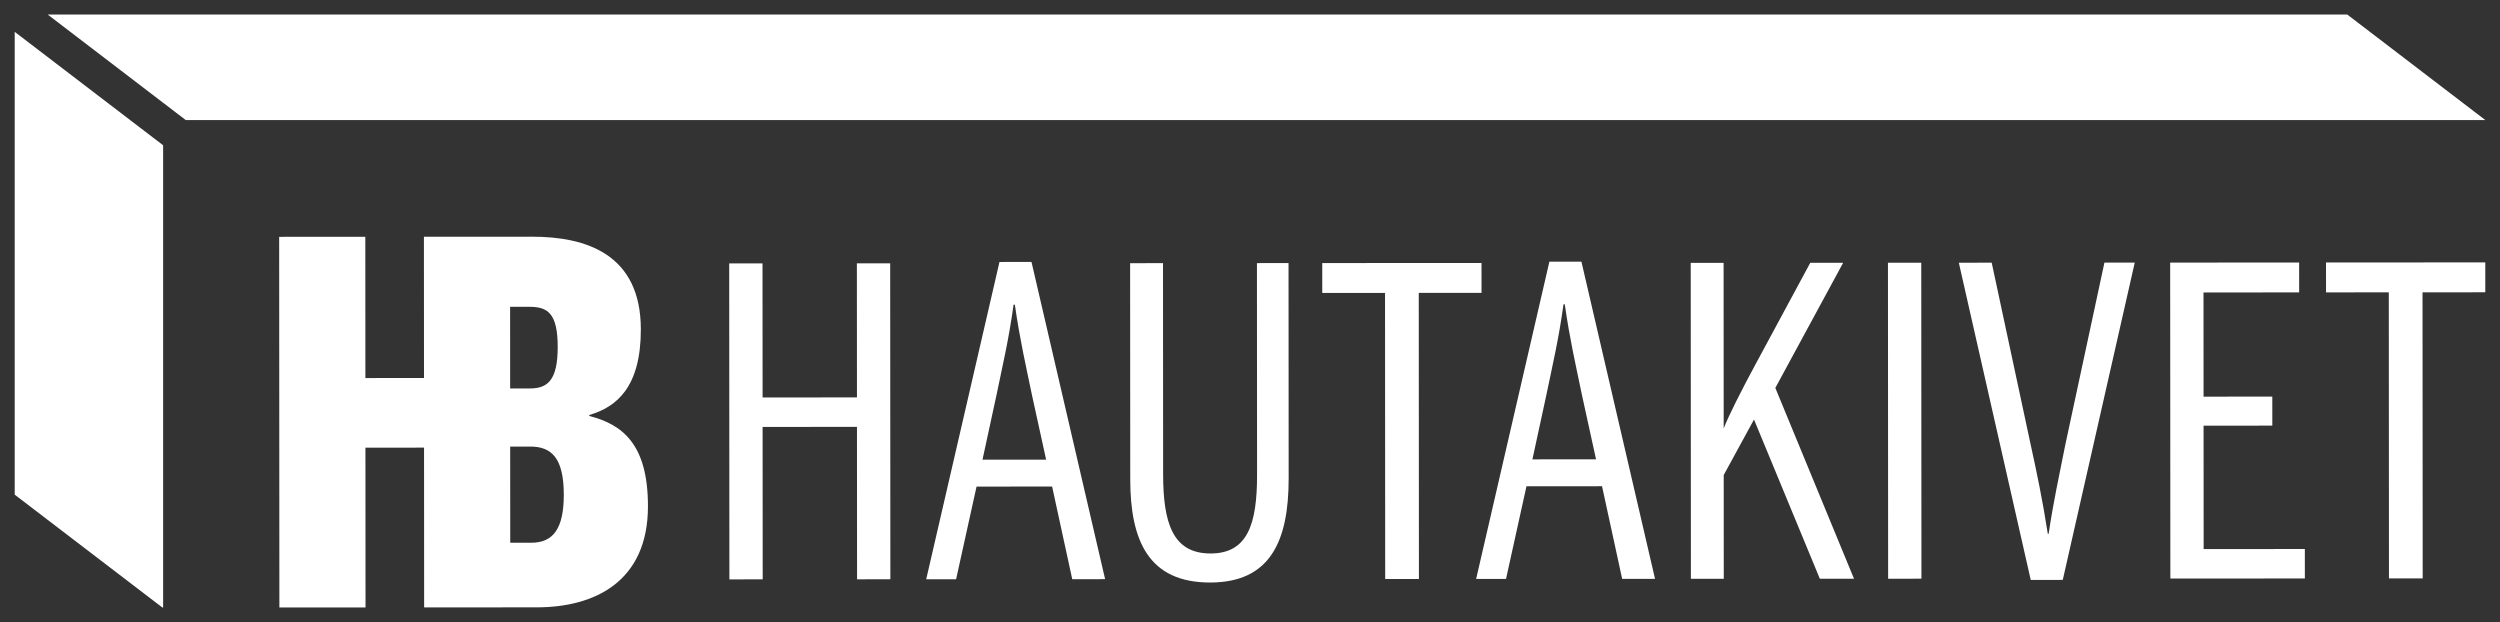 <?xml version="1.0" encoding="iso-8859-1"?>
<!-- Generator: Adobe Illustrator 22.0.0, SVG Export Plug-In . SVG Version: 6.00 Build 0)  -->
<svg version="1.1" id="Layer_1" xmlns="http://www.w3.org/2000/svg" xmlns:xlink="http://www.w3.org/1999/xlink" x="0px" y="0px"
	 viewBox="0 0 481.89 119.906" style="enable-background:new 0 0 481.89 119.906;" xml:space="preserve">
<rect x="0" y="0" width="481.89" height="119.906" fill="#333333" stroke="none"/>
<g>
	<path style="fill:#FFFFFF;" d="M140.559,50.773l6.42-0.004l0.015,25.844l18.19-0.01l-0.015-25.844l6.42-0.004l0.035,60.905
		l-6.42,0.004l-0.017-29.382l-18.19,0.01l0.017,29.382l-6.42,0.004L140.559,50.773z M213.017,111.637l-6.336,0.004l-3.88-17.857
		l-14.567,0.008l-3.941,17.861l-5.761,0.003l14.121-61.16l6.174-0.003L213.017,111.637z M201.646,88.599l-2.723-12.428
		c-1.238-6.007-2.31-10.533-3.303-17.446l-0.246,0c-0.984,7.078-2.052,11.359-3.283,17.368l-2.709,12.513L201.646,88.599z
		 M233.264,112.284c11.604-0.007,15.14-7.992,15.133-20.092l-0.024-41.481l-6.09,0.003l0.023,40.824
		c0.005,9.465-1.802,15.144-8.963,15.148c-7.326,0.004-9.139-5.921-9.144-15.304l-0.023-40.658l-6.338,0.004l0.024,41.647
		C217.867,104.227,221.411,112.291,233.264,112.284z M267.003,111.606l6.502-0.004l-0.031-55.144l12.099-0.007l-0.003-5.762
		l-30.7,0.017l0.003,5.762l12.099-0.007L267.003,111.606z M319.018,111.577l-6.336,0.004l-3.88-17.857l-14.567,0.008l-3.941,17.861
		l-5.761,0.003l14.121-61.16l6.174-0.003L319.018,111.577z M307.647,88.539l-2.723-12.428c-1.238-6.007-2.31-10.533-3.303-17.446
		l-0.246,0c-0.984,7.078-2.052,11.359-3.283,17.368l-2.709,12.513L307.647,88.539z M325.93,111.573l6.336-0.004l-0.011-19.999
		l5.839-10.704l12.693,30.692l6.584-0.004l-15.165-36.782l13.074-24.122l-6.338,0.004l-10.524,19.512
		c-2.467,4.528-5.427,10.373-6.167,12.432l-0.018-31.935l-6.336,0.004L325.93,111.573z M363.949,111.551l6.42-0.004l-0.035-60.905
		l-6.42,0.004L363.949,111.551z M391.437,111.783l6.174-0.004l13.875-61.161l-5.845,0.003L398.09,85.77
		c-1.149,5.845-2.298,10.949-3.199,17.122l-0.166,0c-0.992-6.419-2.147-11.933-3.303-17.2l-7.51-35.057l-6.336,0.004
		L391.437,111.783z M418.349,111.52l25.926-0.015l-0.003-5.679l-19.506,0.011l-0.014-23.787l13.251-0.008L438,76.448l-13.251,0.008
		l-0.011-20.082l18.437-0.01l-0.003-5.762l-24.857,0.014L418.349,111.52z M460.486,111.496l6.502-0.004l-0.031-55.144l12.099-0.007
		l-0.003-5.762l-30.7,0.017l0.003,5.762l12.099-0.007L460.486,111.496z M113.593,80.182l0-0.193
		c5.309-1.548,9.94-5.412,9.934-16.515c-0.008-14.481-10.534-17.855-20.96-17.849l-4.249,0.002l-16.605,0.009l0.016,27.227
		l-11.297,0.006l-0.015-27.227l-16.605,0.009l0.041,71.445l16.605-0.009L70.44,86.289l11.297-0.006l0.018,30.799l21.722-0.012
		c11.006-0.006,21.429-4.84,21.421-19.514C124.891,85.582,119.965,81.819,113.593,80.182z M98.326,59.144l3.766-0.002
		c3.474-0.002,5.407,1.251,5.41,7.72c0.004,6.565-2.024,8.015-5.401,8.017l-3.766,0.002L98.326,59.144z M102.406,104.616
		l-4.055,0.002l-0.011-18.537l3.862-0.002c4.055-0.002,6.468,2.119,6.473,9.265C108.68,102.005,106.559,104.613,102.406,104.616z"/>
	<path style="fill:#FFFFFF;" d="M479.055,23.138L479.055,23.138l-443.255,0L9.2,2.808h443.255L479.055,23.138z M2.835,95.349
		l28.443,21.738h0.165V28.003L2.835,6.139V95.349z"/>
</g>
<g>
</g>
<g>
</g>
<g>
</g>
<g>
</g>
<g>
</g>
<g>
</g>
<g>
</g>
<g>
</g>
<g>
</g>
<g>
</g>
<g>
</g>
<g>
</g>
<g>
</g>
<g>
</g>
<g>
</g>
</svg>
